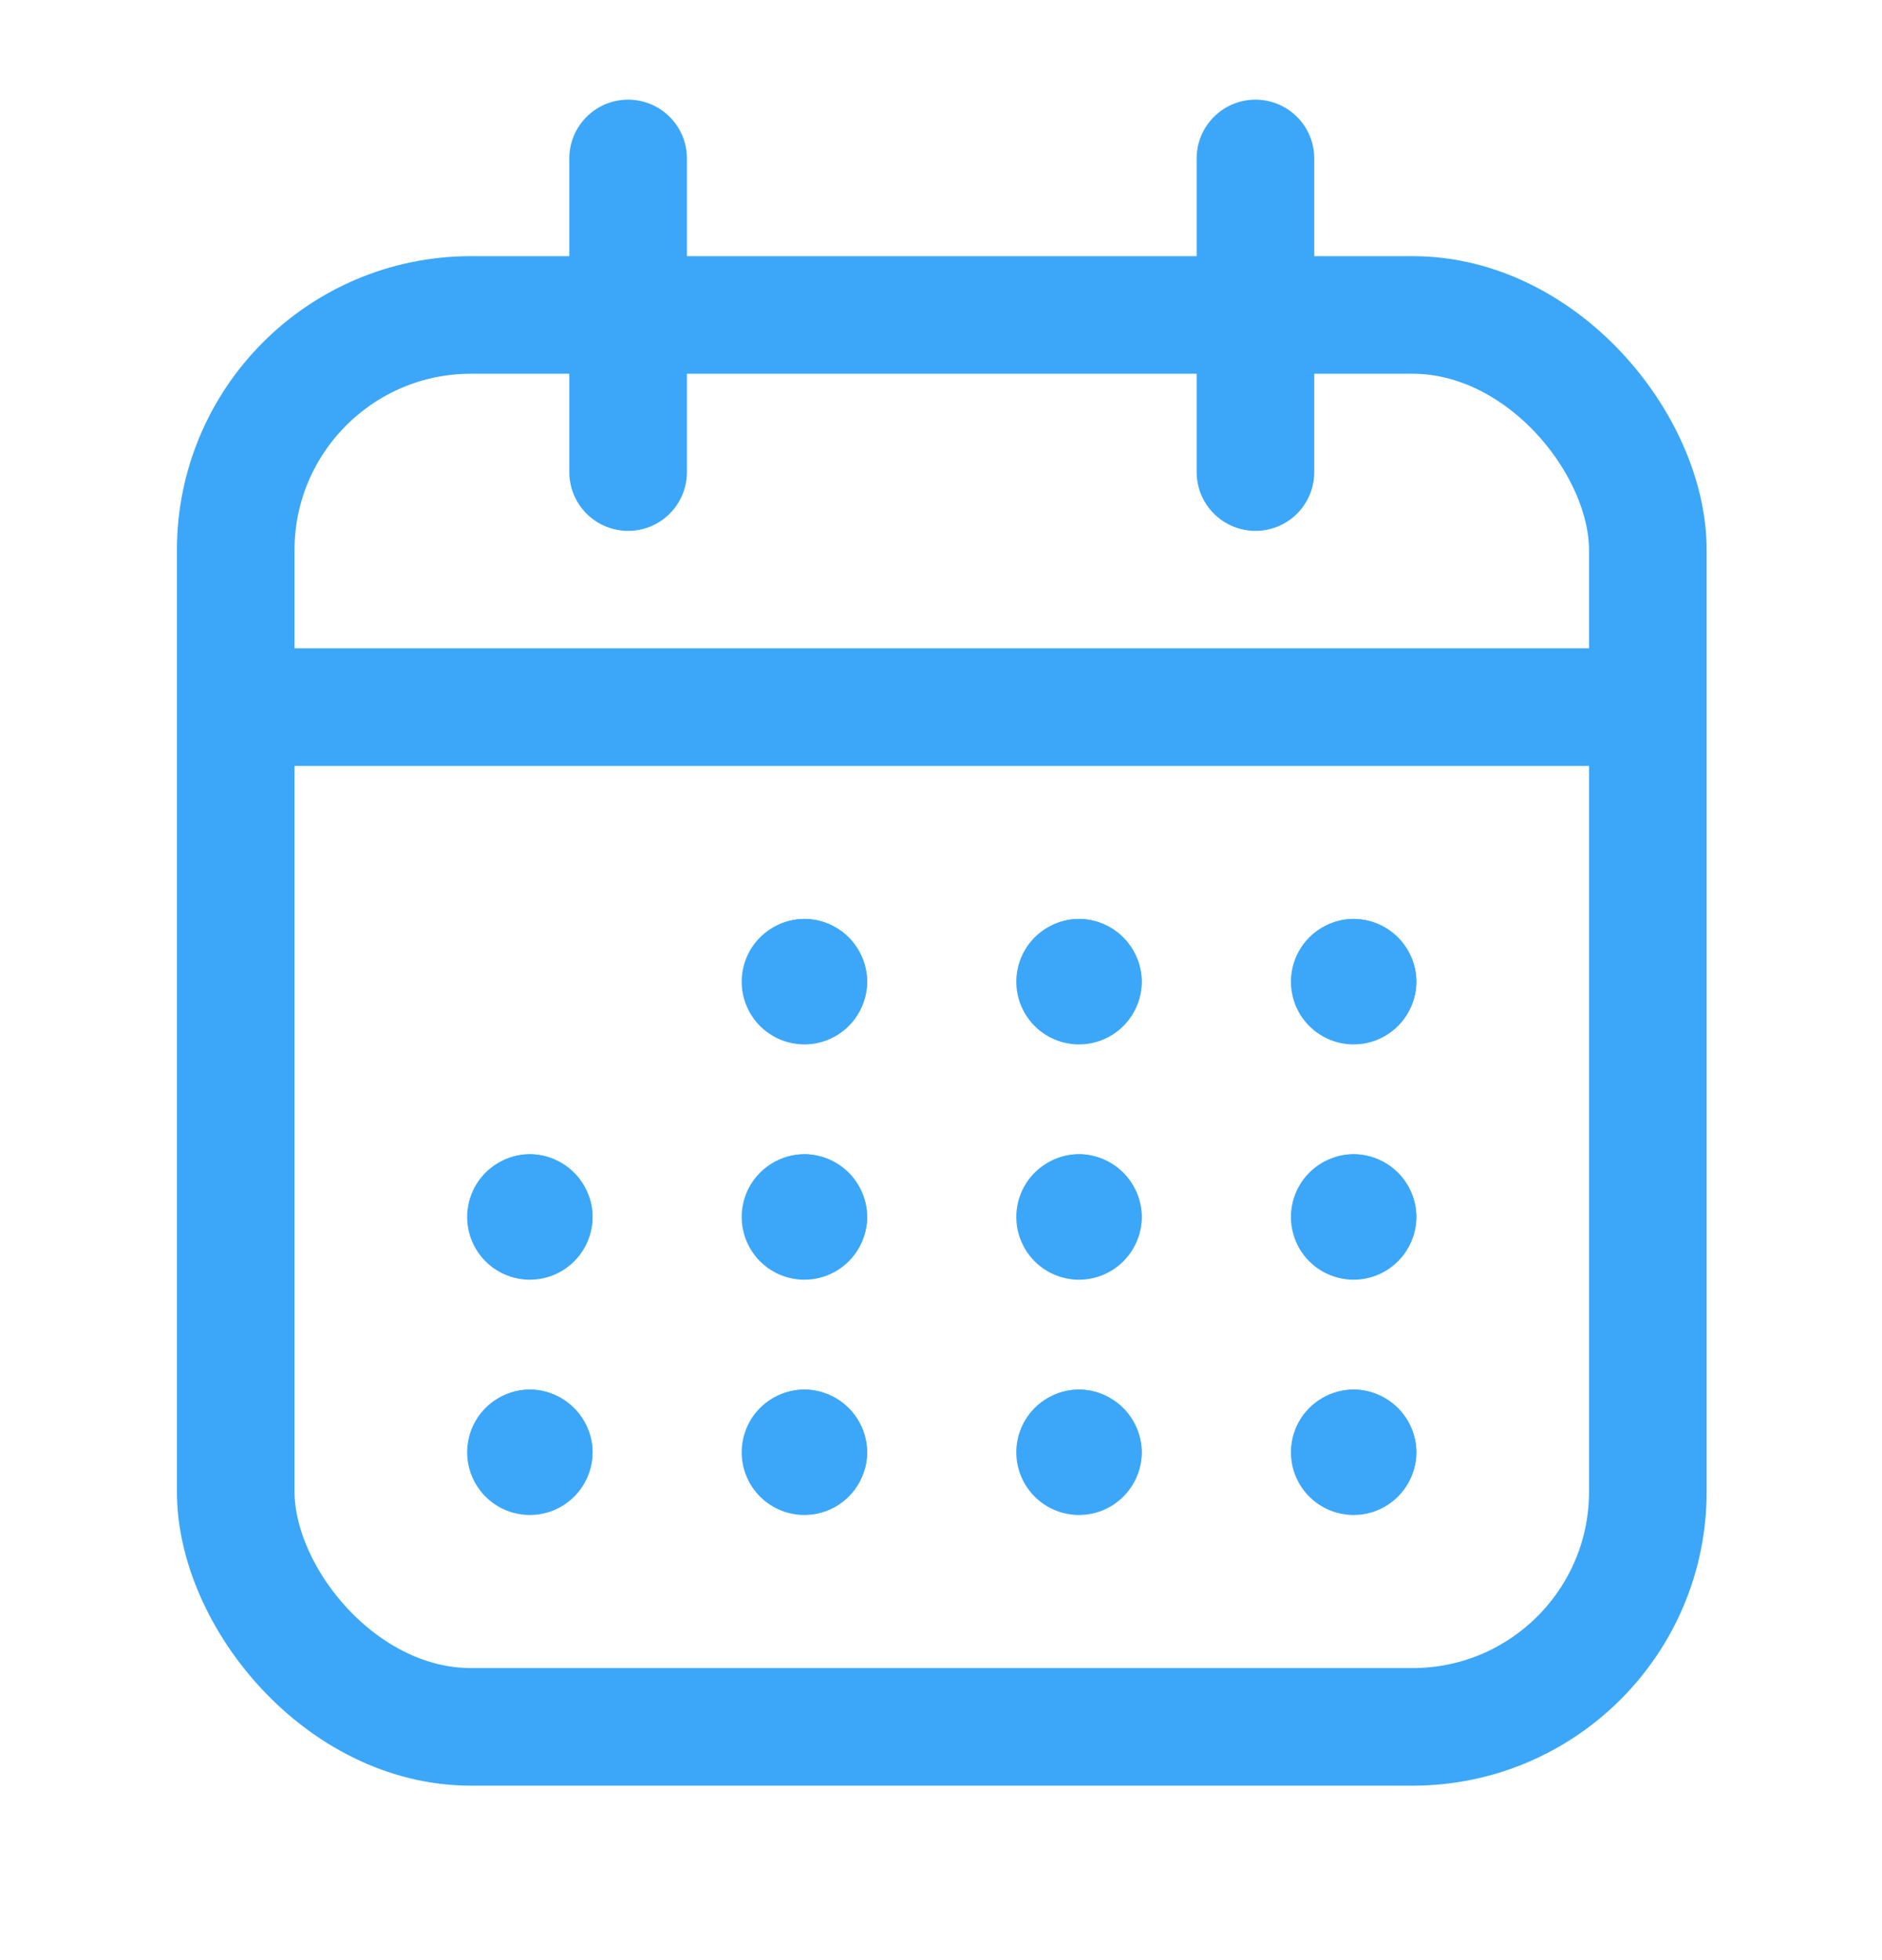 <svg width="24" height="25" viewBox="0 0 24 25" fill="none" xmlns="http://www.w3.org/2000/svg">
<rect x="3.006" y="4.017" width="18.008" height="18.008" rx="3" stroke="#3CA7F8" stroke-width="1.5" stroke-linecap="round" stroke-linejoin="round"/>
<path d="M21.013 9.019H3.006" stroke="#3CA7F8" stroke-width="1.5" stroke-linecap="round" stroke-linejoin="round"/>
<path d="M17.312 12.521C17.312 12.548 17.29 12.571 17.262 12.571C17.234 12.571 17.212 12.548 17.212 12.521C17.212 12.493 17.234 12.471 17.262 12.471" stroke="#3CA7F8" stroke-width="1.5" stroke-linecap="round" stroke-linejoin="round"/>
<path d="M17.262 12.47C17.29 12.47 17.312 12.493 17.312 12.52" stroke="#3CA7F8" stroke-width="1.5" stroke-linecap="round" stroke-linejoin="round"/>
<path d="M13.81 12.521C13.81 12.548 13.788 12.571 13.76 12.571C13.732 12.571 13.71 12.548 13.71 12.521C13.71 12.493 13.732 12.471 13.76 12.471" stroke="#3CA7F8" stroke-width="1.5" stroke-linecap="round" stroke-linejoin="round"/>
<path d="M13.759 12.47C13.787 12.47 13.809 12.493 13.809 12.52" stroke="#3CA7F8" stroke-width="1.5" stroke-linecap="round" stroke-linejoin="round"/>
<path d="M10.308 12.521C10.308 12.548 10.286 12.571 10.258 12.571C10.23 12.571 10.208 12.548 10.208 12.521C10.208 12.493 10.23 12.471 10.258 12.471" stroke="#3CA7F8" stroke-width="1.5" stroke-linecap="round" stroke-linejoin="round"/>
<path d="M10.258 12.47C10.286 12.47 10.308 12.493 10.308 12.52" stroke="#3CA7F8" stroke-width="1.5" stroke-linecap="round" stroke-linejoin="round"/>
<path d="M6.807 15.522C6.807 15.549 6.785 15.572 6.757 15.572C6.729 15.572 6.707 15.549 6.707 15.522C6.707 15.494 6.729 15.472 6.757 15.472" stroke="#3CA7F8" stroke-width="1.5" stroke-linecap="round" stroke-linejoin="round"/>
<path d="M6.756 15.471C6.784 15.471 6.806 15.494 6.806 15.521" stroke="#3CA7F8" stroke-width="1.5" stroke-linecap="round" stroke-linejoin="round"/>
<path d="M10.308 15.522C10.308 15.549 10.286 15.572 10.258 15.572C10.23 15.572 10.208 15.549 10.208 15.522C10.208 15.494 10.23 15.472 10.258 15.472" stroke="#3CA7F8" stroke-width="1.5" stroke-linecap="round" stroke-linejoin="round"/>
<path d="M10.258 15.471C10.286 15.471 10.308 15.494 10.308 15.521" stroke="#3CA7F8" stroke-width="1.5" stroke-linecap="round" stroke-linejoin="round"/>
<path d="M13.81 15.522C13.81 15.549 13.788 15.572 13.76 15.572C13.732 15.572 13.71 15.549 13.71 15.522C13.71 15.494 13.732 15.472 13.76 15.472" stroke="#3CA7F8" stroke-width="1.5" stroke-linecap="round" stroke-linejoin="round"/>
<path d="M13.759 15.471C13.787 15.471 13.809 15.494 13.809 15.521" stroke="#3CA7F8" stroke-width="1.5" stroke-linecap="round" stroke-linejoin="round"/>
<path d="M17.312 15.522C17.312 15.549 17.29 15.572 17.262 15.572C17.234 15.572 17.212 15.549 17.212 15.522C17.212 15.494 17.234 15.472 17.262 15.472" stroke="#3CA7F8" stroke-width="1.5" stroke-linecap="round" stroke-linejoin="round"/>
<path d="M17.262 15.471C17.29 15.471 17.312 15.494 17.312 15.521" stroke="#3CA7F8" stroke-width="1.5" stroke-linecap="round" stroke-linejoin="round"/>
<path d="M17.312 18.523C17.312 18.55 17.29 18.573 17.262 18.573C17.234 18.573 17.212 18.55 17.212 18.523C17.212 18.495 17.234 18.473 17.262 18.473" stroke="#3CA7F8" stroke-width="1.5" stroke-linecap="round" stroke-linejoin="round"/>
<path d="M17.262 18.473C17.29 18.473 17.312 18.496 17.312 18.523" stroke="#3CA7F8" stroke-width="1.5" stroke-linecap="round" stroke-linejoin="round"/>
<path d="M13.81 18.523C13.81 18.55 13.788 18.573 13.76 18.573C13.732 18.573 13.71 18.55 13.71 18.523C13.71 18.495 13.732 18.473 13.76 18.473" stroke="#3CA7F8" stroke-width="1.5" stroke-linecap="round" stroke-linejoin="round"/>
<path d="M13.759 18.473C13.787 18.473 13.809 18.496 13.809 18.523" stroke="#3CA7F8" stroke-width="1.5" stroke-linecap="round" stroke-linejoin="round"/>
<path d="M10.308 18.523C10.308 18.55 10.286 18.573 10.258 18.573C10.23 18.573 10.208 18.55 10.208 18.523C10.208 18.495 10.23 18.473 10.258 18.473" stroke="#3CA7F8" stroke-width="1.5" stroke-linecap="round" stroke-linejoin="round"/>
<path d="M10.258 18.473C10.286 18.473 10.308 18.496 10.308 18.523" stroke="#3CA7F8" stroke-width="1.5" stroke-linecap="round" stroke-linejoin="round"/>
<path d="M6.807 18.523C6.807 18.55 6.785 18.573 6.757 18.573C6.729 18.573 6.707 18.55 6.707 18.523C6.707 18.495 6.729 18.473 6.757 18.473" stroke="#3CA7F8" stroke-width="1.5" stroke-linecap="round" stroke-linejoin="round"/>
<path d="M6.756 18.473C6.784 18.473 6.806 18.496 6.806 18.523" stroke="#3CA7F8" stroke-width="1.5" stroke-linecap="round" stroke-linejoin="round"/>
<path d="M16.01 2.021V6.021" stroke="#3CA7F8" stroke-width="1.5" stroke-linecap="round" stroke-linejoin="round"/>
<path d="M8.01 2.021V6.021" stroke="#3CA7F8" stroke-width="1.5" stroke-linecap="round" stroke-linejoin="round"/>
</svg>
